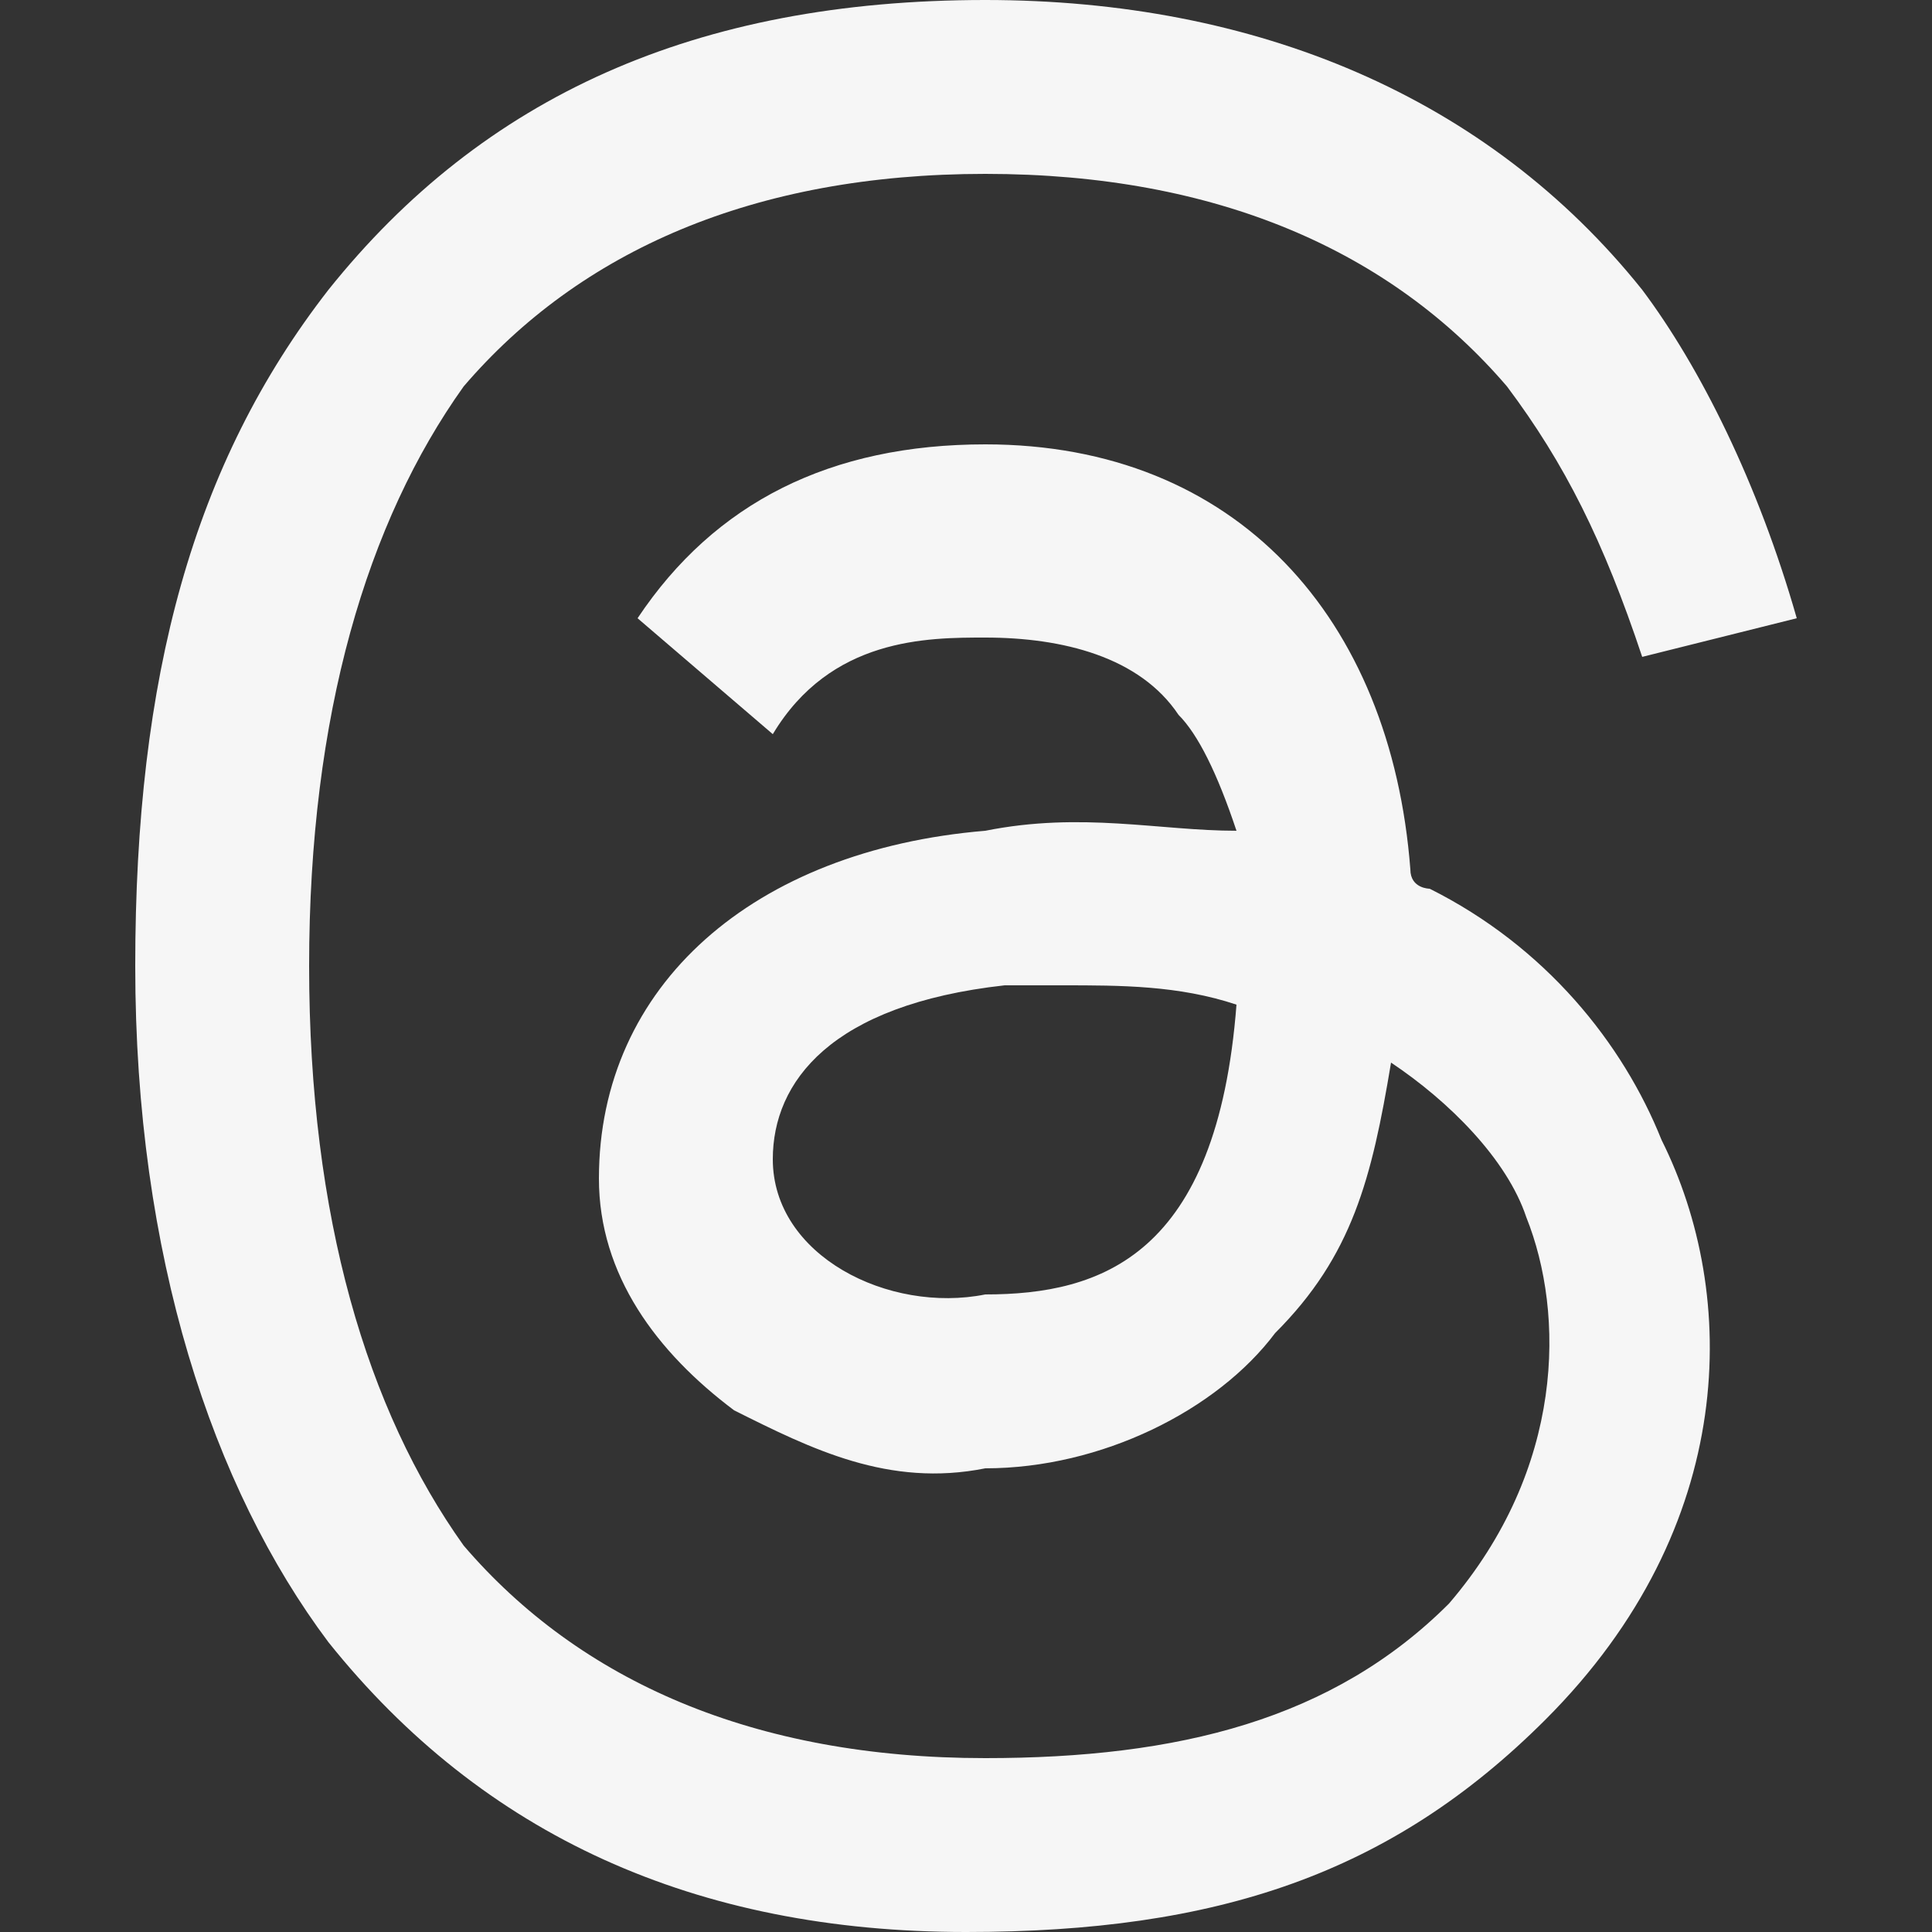 <?xml version="1.0" encoding="utf-8"?>
<!-- Generator: Adobe Illustrator 27.7.0, SVG Export Plug-In . SVG Version: 6.00 Build 0)  -->
<svg version="1.1" id="Layer_1" xmlns="http://www.w3.org/2000/svg" xmlns:xlink="http://www.w3.org/1999/xlink" x="0px" y="0px"
	 viewBox="0 0 10 10" style="enable-background:new 0 0 10 10;" xml:space="preserve">
<rect x="0" y="0" width="10" height="10" fill="#333333" stroke="none"/>
<style type="text/css">
	.st0{fill:#F6F6F6;}
</style>
<path class="st0" d="M7.4,4.6c0,0-0.1,0-0.1-0.1C7.2,3.2,6.4,2.3,5.1,2.3c0,0,0,0,0,0c-0.8,0-1.4,0.3-1.8,0.9L4,3.8
	c0.3-0.5,0.8-0.5,1.1-0.5c0,0,0,0,0,0c0.4,0,0.8,0.1,1,0.4C6.2,3.8,6.3,4,6.4,4.3C6,4.3,5.6,4.2,5.1,4.3c-1.2,0.1-2,0.8-2,1.8
	c0,0.5,0.3,0.9,0.7,1.2c0.4,0.2,0.8,0.4,1.3,0.3c0.6,0,1.2-0.3,1.5-0.7C7,6.5,7.1,6.1,7.2,5.5C7.5,5.7,7.8,6,7.9,6.3
	c0.2,0.5,0.2,1.3-0.4,2C6.9,8.9,6.1,9.1,5.1,9.1C3.9,9.1,3,8.7,2.4,8C1.9,7.3,1.6,6.3,1.6,5c0-1.3,0.3-2.3,0.8-3
	C3,1.3,3.9,0.9,5.1,0.9c1.2,0,2.1,0.4,2.7,1.1c0.3,0.4,0.5,0.8,0.7,1.4l0.8-0.2C9.1,2.5,8.8,1.9,8.5,1.5C7.7,0.5,6.5,0,5.1,0h0
	C3.6,0,2.5,0.5,1.7,1.5c-0.7,0.9-1,2-1,3.5l0,0l0,0c0,1.5,0.4,2.7,1,3.5c0.8,1,1.9,1.5,3.3,1.5h0c1.3,0,2.2-0.3,3-1.1
	c1-1,1-2.2,0.6-3C8.4,5.4,8,4.9,7.4,4.6z M5.1,6.7C4.6,6.8,4,6.5,4,6c0-0.4,0.3-0.8,1.2-0.9c0.1,0,0.2,0,0.3,0c0.3,0,0.6,0,0.9,0.1
	C6.3,6.5,5.7,6.7,5.1,6.7z"/>
</svg>
